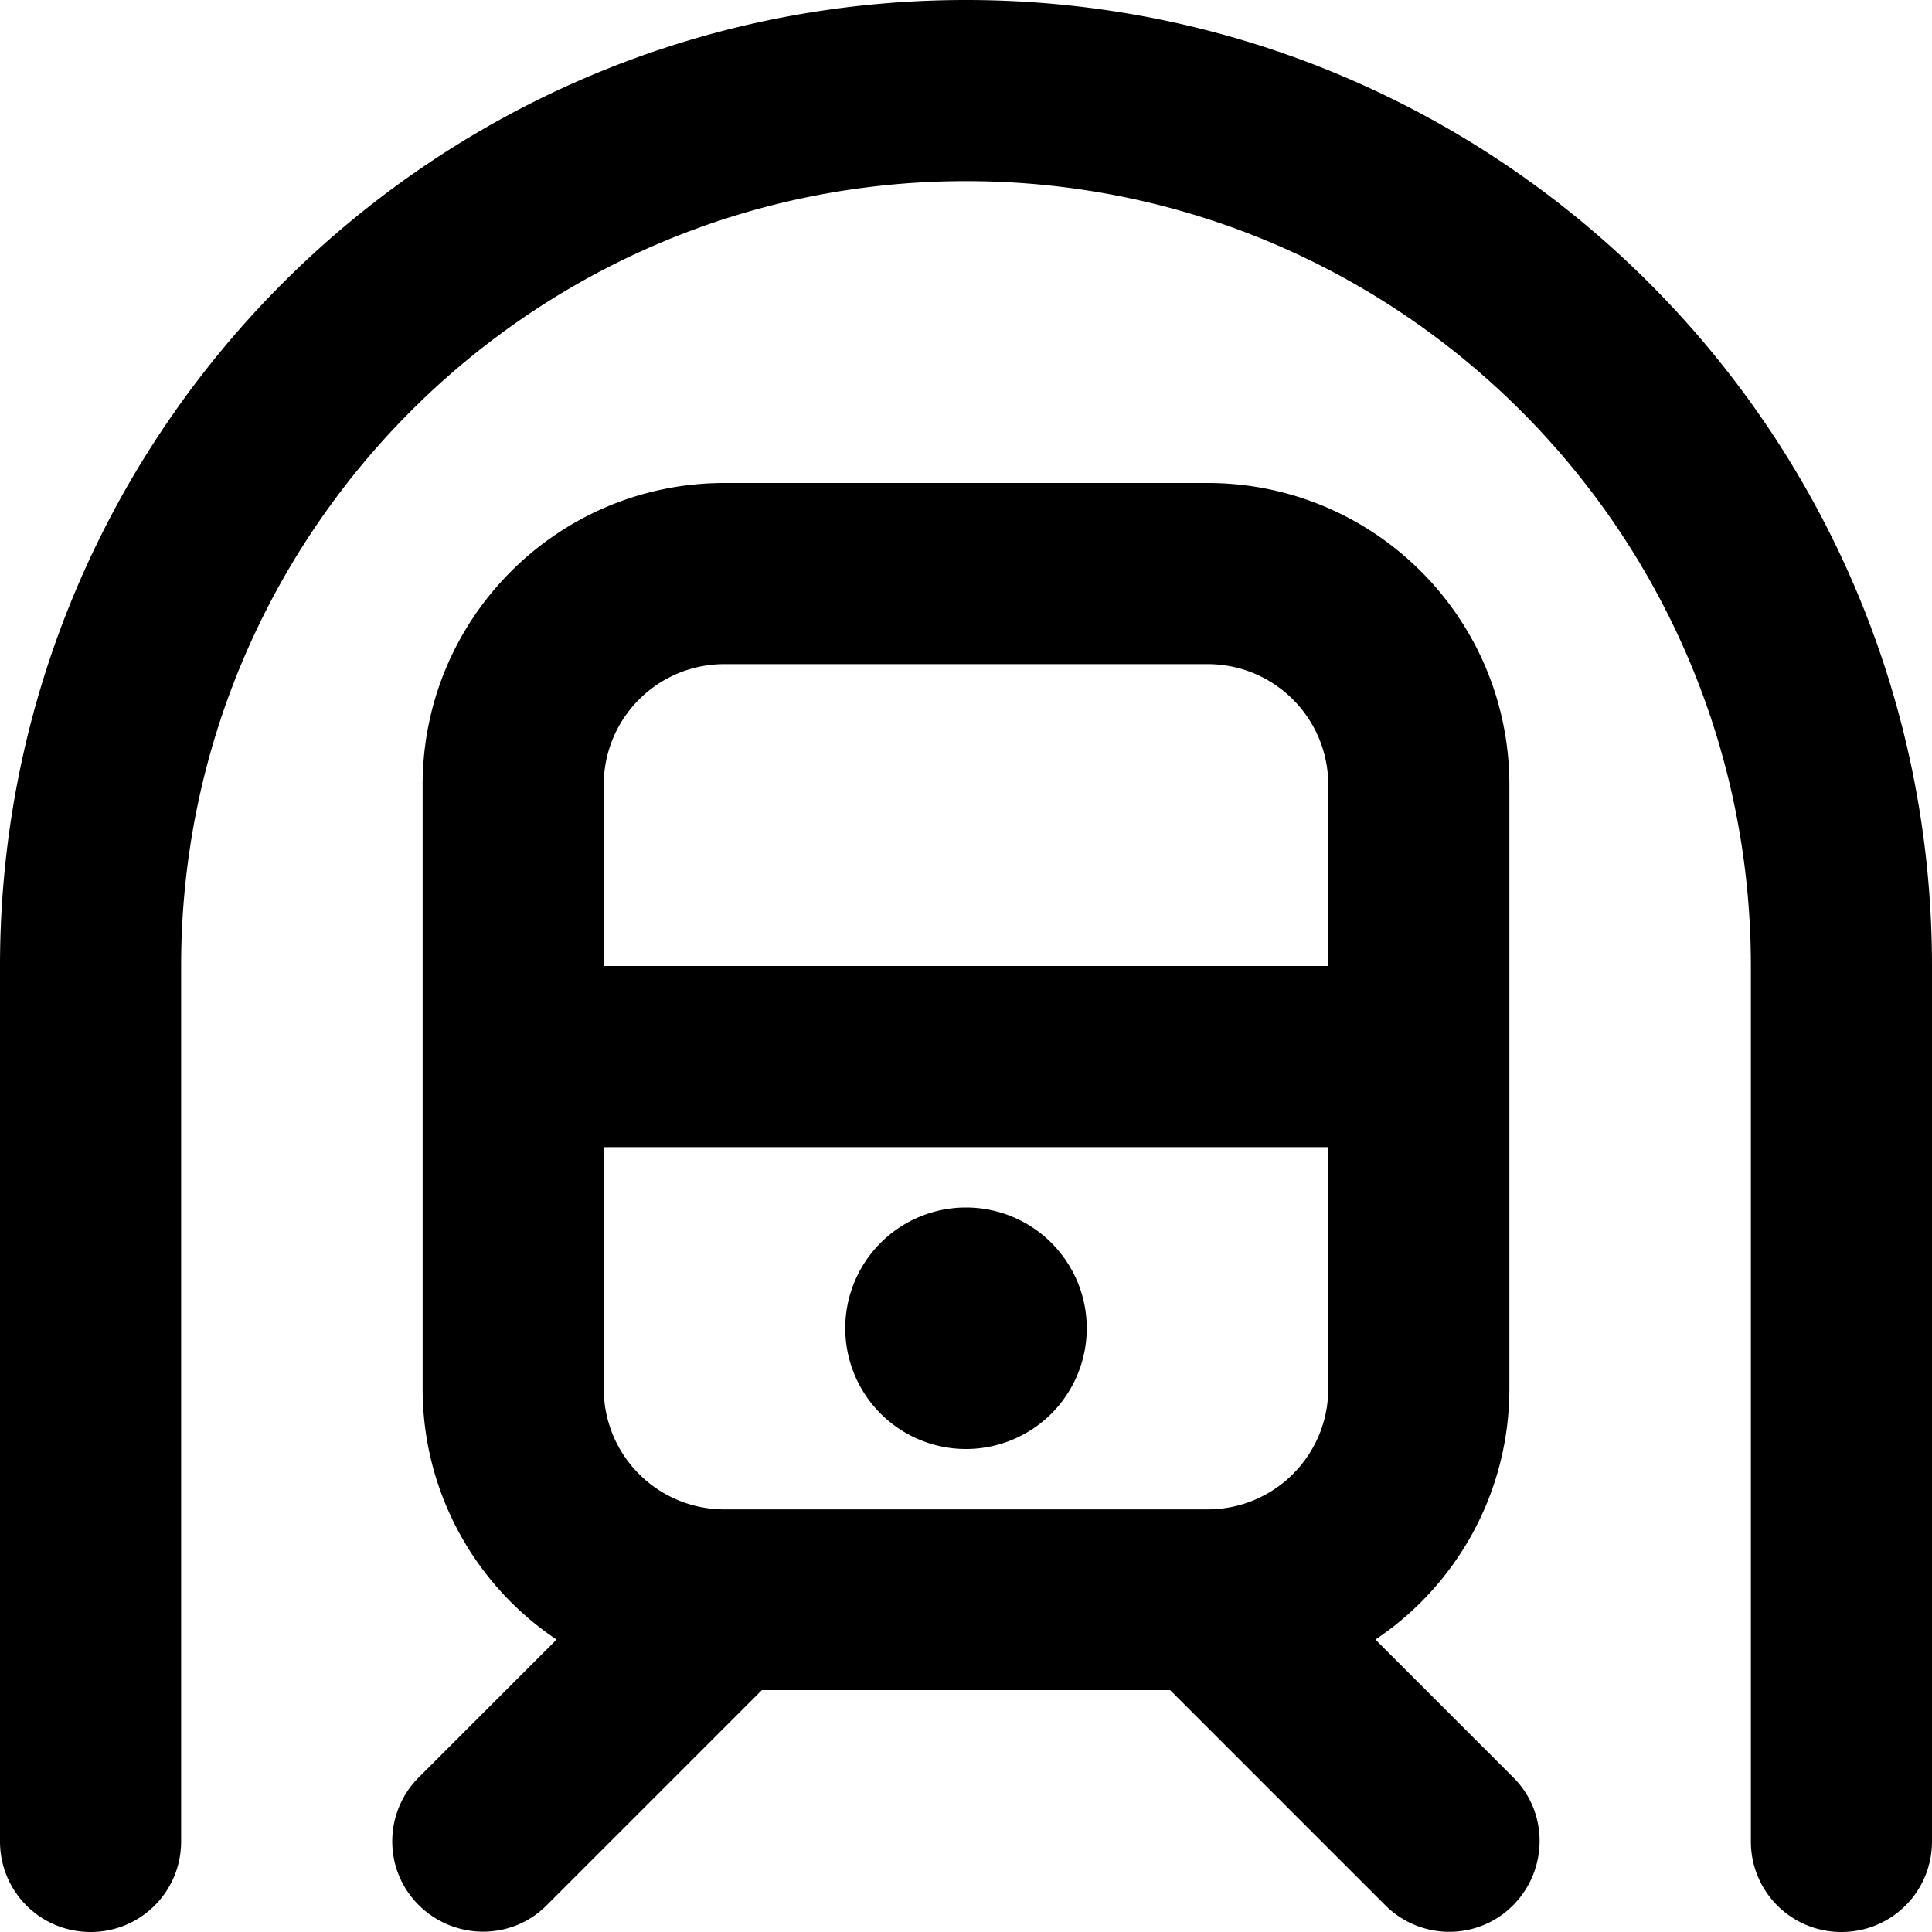 <svg xmlns="http://www.w3.org/2000/svg" viewBox="0 0 512 512"><!--! Font Awesome Pro 6.3.0 by @fontawesome - https://fontawesome.com License - https://fontawesome.com/license (Commercial License) Copyright 2023 Fonticons, Inc. --><path d="M48 256C48 141.1 141.1 48 256 48s208 93.1 208 208V488c0 13.3 10.7 24 24 24s24-10.7 24-24V256C512 114.6 397.4 0 256 0S0 114.6 0 256V488c0 13.3 10.7 24 24 24s24-10.7 24-24V256zm304-48v48H160V208c0-17.7 14.3-32 32-32H320c17.7 0 32 14.3 32 32zM160 368V304H352v64c0 17.7-14.3 32-32 32H192c-17.7 0-32-14.3-32-32zm32-240c-44.2 0-80 35.8-80 80V368c0 27.7 14.1 52.2 35.5 66.5L111 471c-9.4 9.4-9.4 24.6 0 33.9s24.6 9.4 33.9 0l57-57H310.1l57 57c9.4 9.4 24.6 9.4 33.9 0s9.4-24.6 0-33.9l-36.5-36.5C385.9 420.2 400 395.7 400 368V208c0-44.2-35.8-80-80-80H192zm96 224a32 32 0 1 0 -64 0 32 32 0 1 0 64 0z"/></svg>